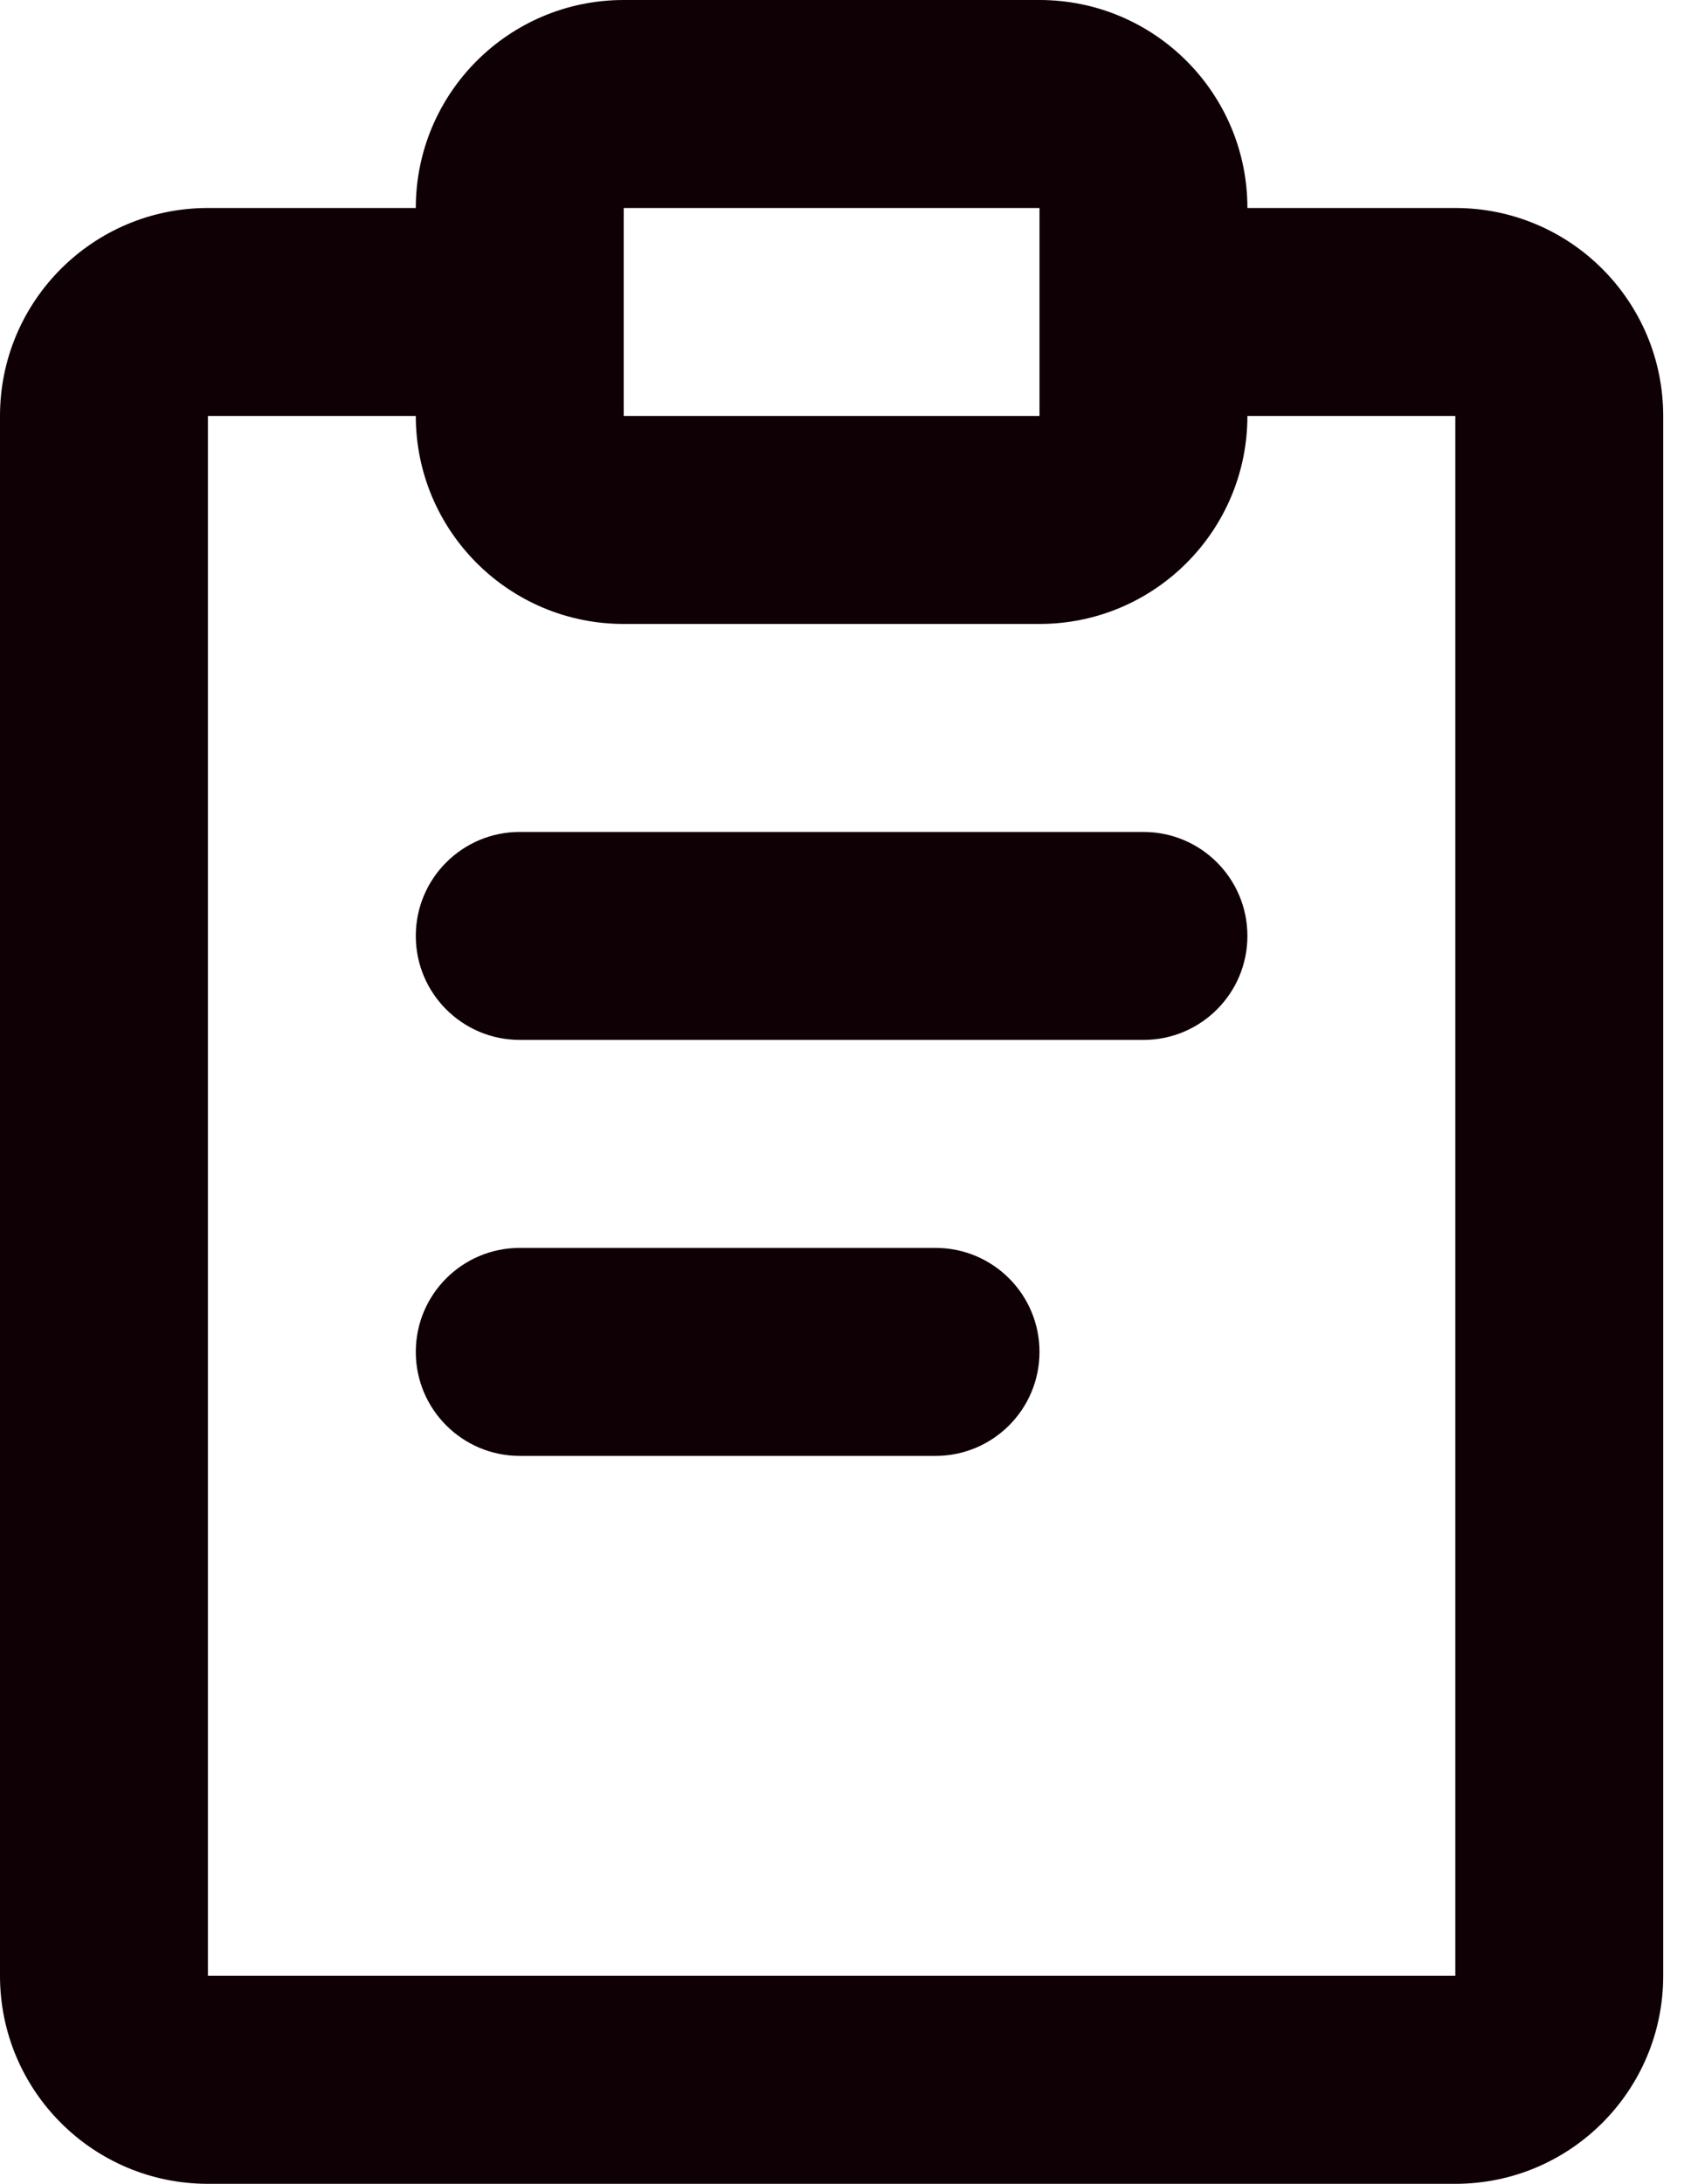 <svg width="54" height="70" viewBox="0 0 54 70" fill="none" xmlns="http://www.w3.org/2000/svg">
<path d="M40 30C40 31.841 38.508 33.333 36.667 33.333H16.667C14.826 33.333 13.333 31.841 13.333 30C13.333 28.159 14.826 26.667 16.667 26.667H36.667C38.508 26.667 40 28.159 40 30Z" fill="#0F0005"/>
<path d="M33.333 43.333C33.333 45.174 31.841 46.667 30 46.667H16.667C14.826 46.667 13.333 45.174 13.333 43.333C13.333 41.492 14.826 40 16.667 40H30C31.841 40 33.333 41.492 33.333 43.333Z" fill="#0F0005"/>
<path fill-rule="evenodd" clip-rule="evenodd" d="M20 0C16.318 0 13.333 2.985 13.333 6.667H6.667C2.985 6.667 0 9.651 0 13.333V63.333C0 67.015 2.985 70 6.667 70H46.667C50.349 70 53.333 67.015 53.333 63.333V13.333C53.333 9.651 50.349 6.667 46.667 6.667H40C40 2.985 37.015 0 33.333 0H20ZM40 13.333C40 17.015 37.015 20 33.333 20H20C16.318 20 13.333 17.015 13.333 13.333H6.667V63.333H46.667V13.333H40ZM20 6.667H33.333V13.333H20V6.667Z" fill="#0F0005"/>
</svg>
